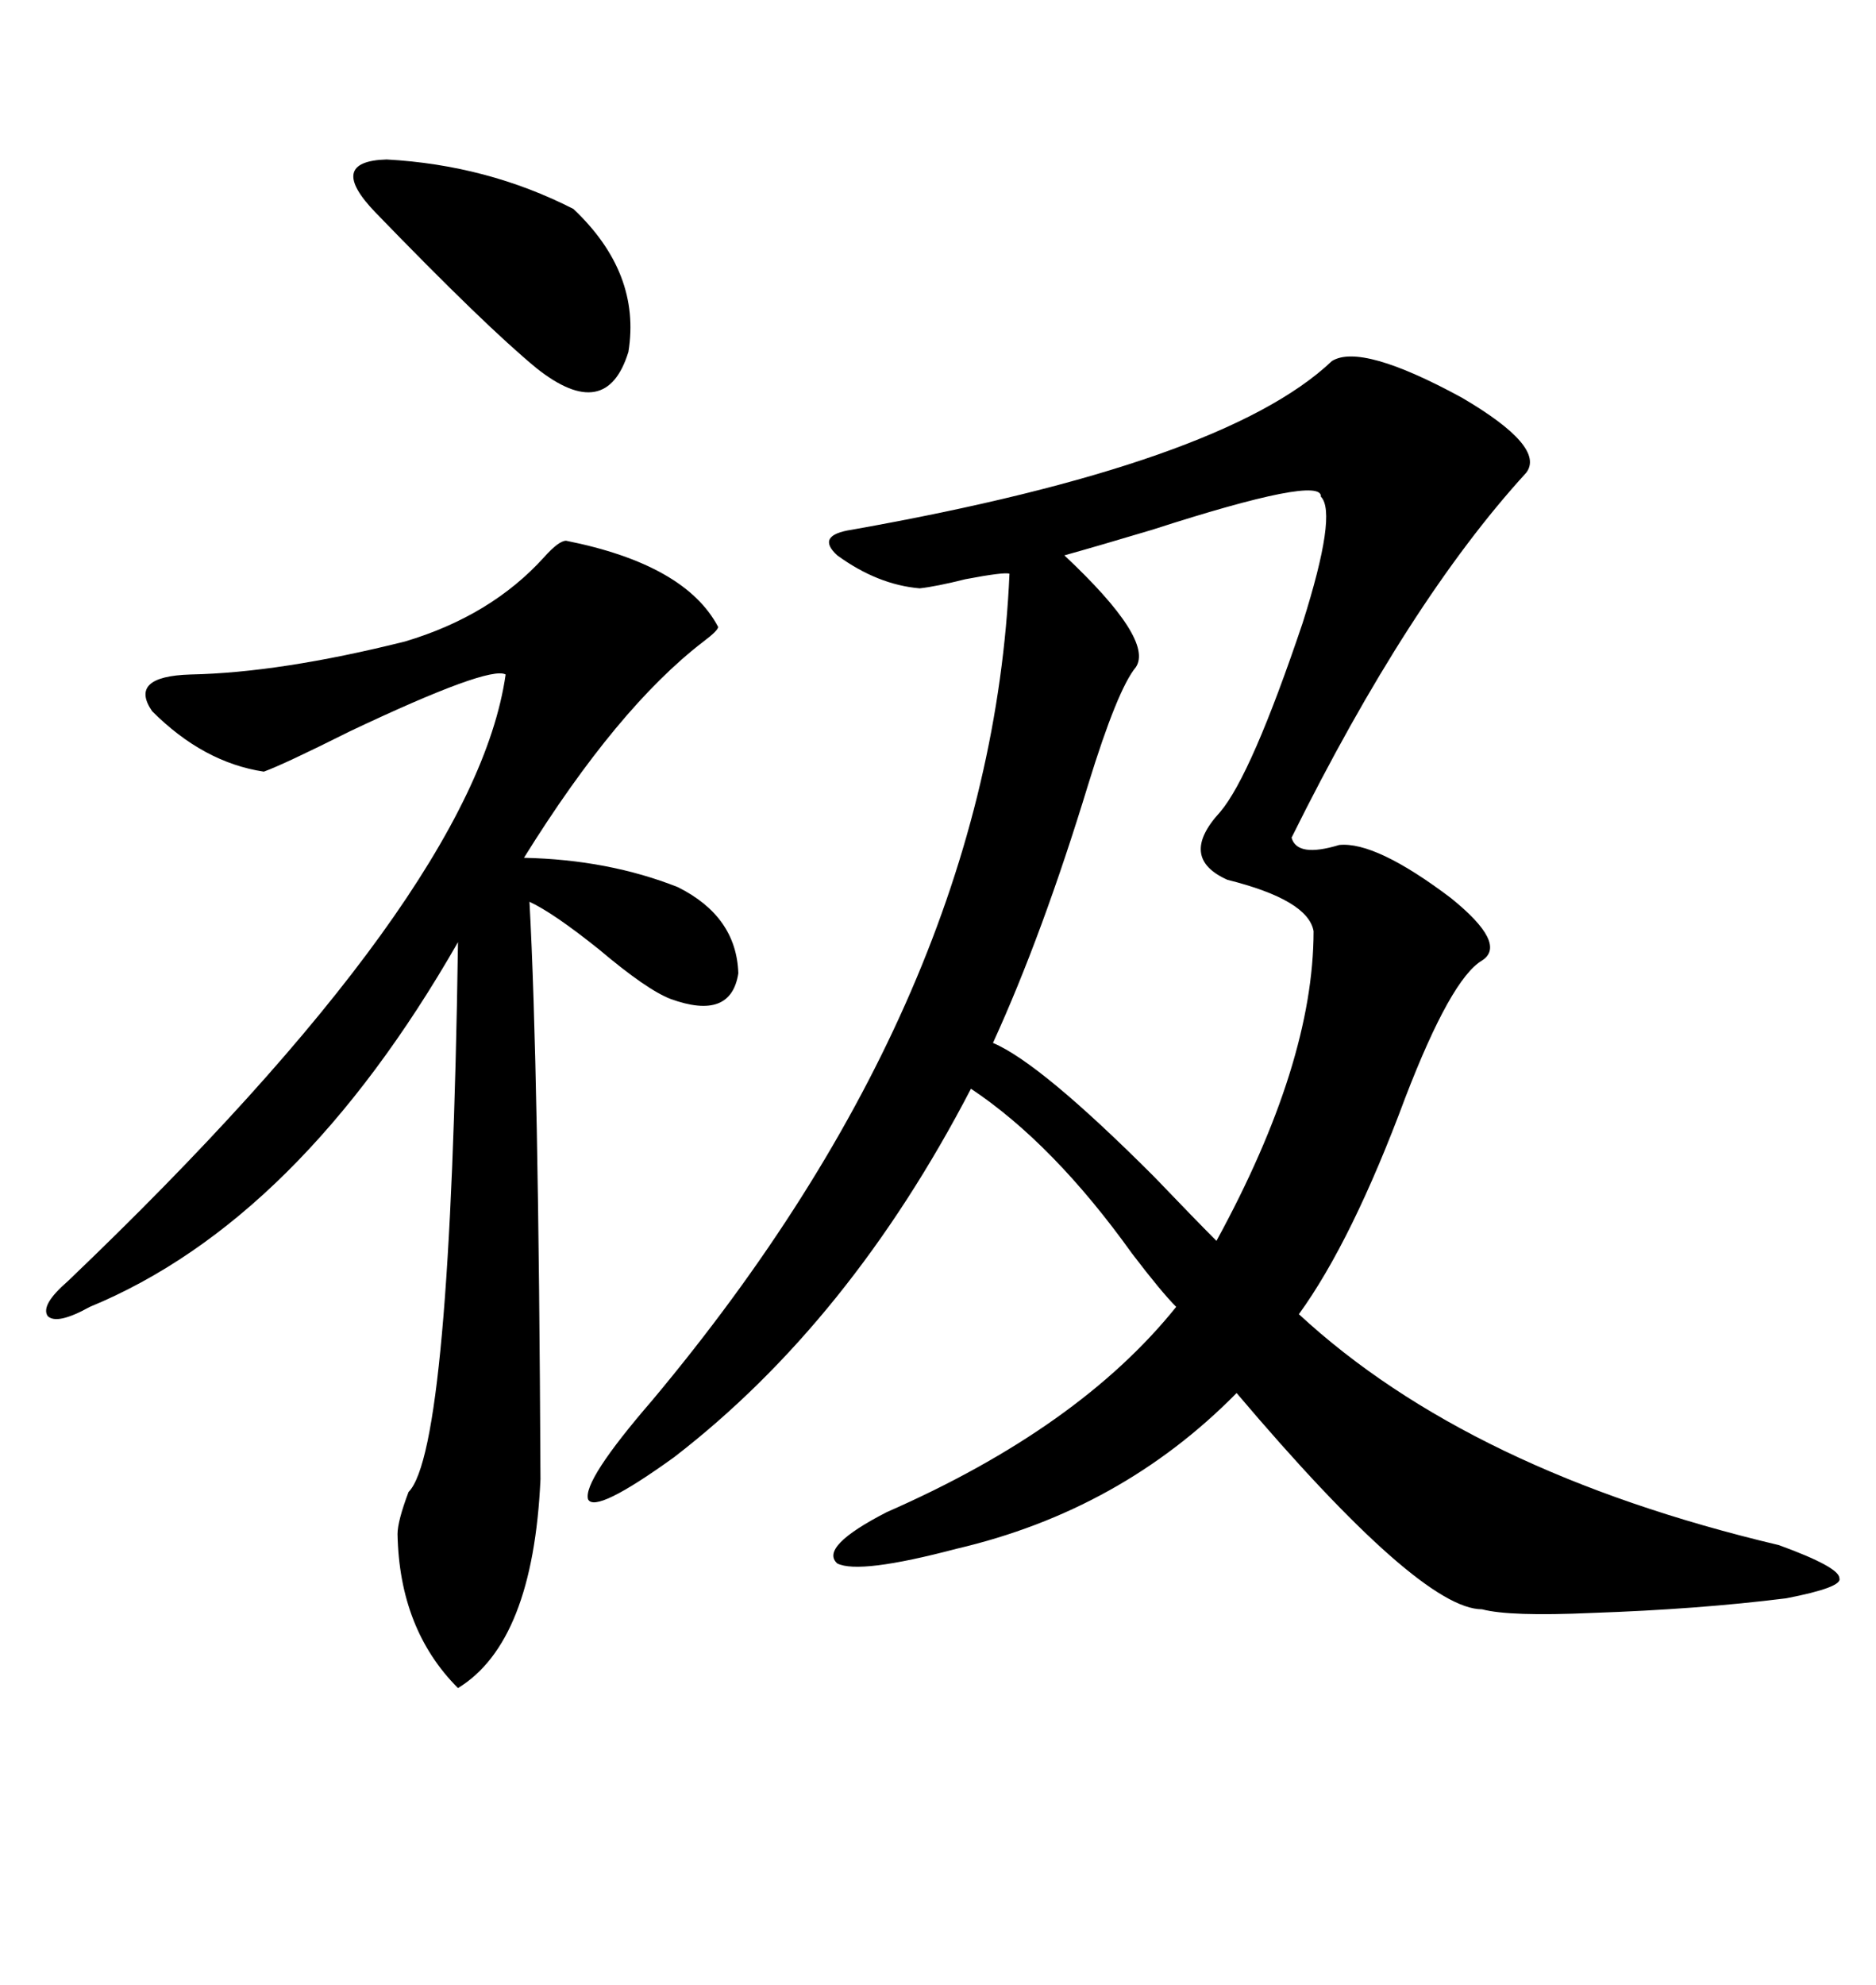 <svg xmlns="http://www.w3.org/2000/svg" xmlns:xlink="http://www.w3.org/1999/xlink" width="300" height="317.285"><path d="M212.99 57.71L212.99 57.71Q217.68 54.79 233.79 63.57L233.79 63.57Q247.27 71.48 244.04 75.59L244.04 75.59Q225.29 96.09 206.54 133.89L206.54 133.89Q207.42 137.11 214.16 135.06L214.16 135.06Q220.02 134.47 232.03 143.55L232.03 143.55Q241.11 150.88 237.01 153.52L237.01 153.52Q232.03 156.45 224.71 175.49L224.71 175.49Q216.21 198.34 207.71 210.06L207.71 210.06Q234.96 235.25 284.47 246.97L284.47 246.97Q294.14 250.49 294.14 252.25L294.14 252.25Q294.73 253.71 285.64 255.47L285.64 255.47Q271.58 257.23 254.59 257.81L254.59 257.81Q241.41 258.40 237.01 257.23L237.01 257.23Q227.05 257.23 197.75 222.66L197.75 222.66Q179.30 241.41 152.93 247.56L152.93 247.56Q137.40 251.66 133.89 249.90L133.89 249.90Q130.96 247.27 141.80 241.70L141.80 241.70Q172.56 228.22 188.09 208.89L188.09 208.89Q185.74 206.54 181.05 200.39L181.05 200.39Q168.46 182.81 155.27 174.02L155.27 174.02Q135.94 211.23 107.81 232.91L107.81 232.91Q95.21 241.99 94.04 239.65L94.04 239.65Q93.16 236.72 104.30 223.83L104.30 223.83Q158.50 159.08 161.43 91.70L161.43 91.70Q160.55 91.41 154.39 92.58L154.39 92.58Q149.71 93.75 147.07 94.04L147.07 94.04Q140.33 93.46 133.89 88.77L133.89 88.77Q130.37 85.55 136.23 84.67L136.23 84.67Q195.70 74.12 212.99 57.71ZM90.53 86.43L90.53 86.43Q109.57 90.23 114.84 100.20L114.84 100.20Q114.84 100.78 112.50 102.54L112.50 102.54Q98.73 113.09 83.79 137.11L83.79 137.11Q97.27 137.40 108.40 141.80L108.40 141.80Q117.77 146.48 118.07 155.57L118.07 155.57Q116.89 163.18 107.23 159.67L107.23 159.67Q103.42 158.20 95.80 151.76L95.80 151.76Q88.48 145.90 84.67 144.14L84.67 144.14Q86.13 170.80 86.43 236.43L86.43 236.43Q85.25 262.50 73.24 269.82L73.24 269.82Q63.87 260.45 63.57 245.21L63.57 245.21Q63.57 243.16 65.33 238.48L65.33 238.48Q72.07 231.74 73.24 150.59L73.24 150.59Q47.75 195.12 14.36 208.89L14.36 208.89Q9.08 211.82 7.62 210.35L7.62 210.35Q6.45 208.59 10.84 204.79L10.84 204.79Q75.88 142.68 80.86 107.81L80.86 107.81Q78.22 106.35 55.96 116.89L55.96 116.89Q45.41 122.17 42.19 123.34L42.19 123.34Q32.52 121.88 24.32 113.67L24.32 113.67Q20.51 108.11 30.47 107.81L30.47 107.81Q44.82 107.52 64.75 102.54L64.75 102.54Q78.52 98.44 87.01 89.06L87.01 89.06Q89.36 86.43 90.53 86.43ZM211.23 79.39L211.23 79.39Q211.52 75.88 184.28 84.67L184.28 84.67Q175.49 87.30 170.21 88.77L170.21 88.77Q184.57 102.25 181.64 106.64L181.64 106.64Q178.71 110.16 174.02 125.39L174.02 125.39Q166.70 149.41 158.79 166.70L158.79 166.70Q166.41 169.92 184.57 188.09L184.57 188.09Q191.02 194.82 194.53 198.34L194.53 198.34Q210.06 169.92 210.06 148.83L210.06 148.83Q209.18 143.85 196.29 140.63L196.29 140.63Q188.38 137.11 195.12 129.79L195.12 129.79Q200.10 123.93 208.30 99.61L208.30 99.61Q213.87 82.03 211.23 79.39ZM60.06 33.98L60.06 33.98Q52.15 25.78 61.82 25.49L61.82 25.49Q77.93 26.37 91.70 33.40L91.70 33.40Q102.54 43.65 100.49 56.25L100.49 56.25Q96.97 67.68 85.84 58.89L85.84 58.89Q77.64 52.15 60.06 33.98Z"/></svg>